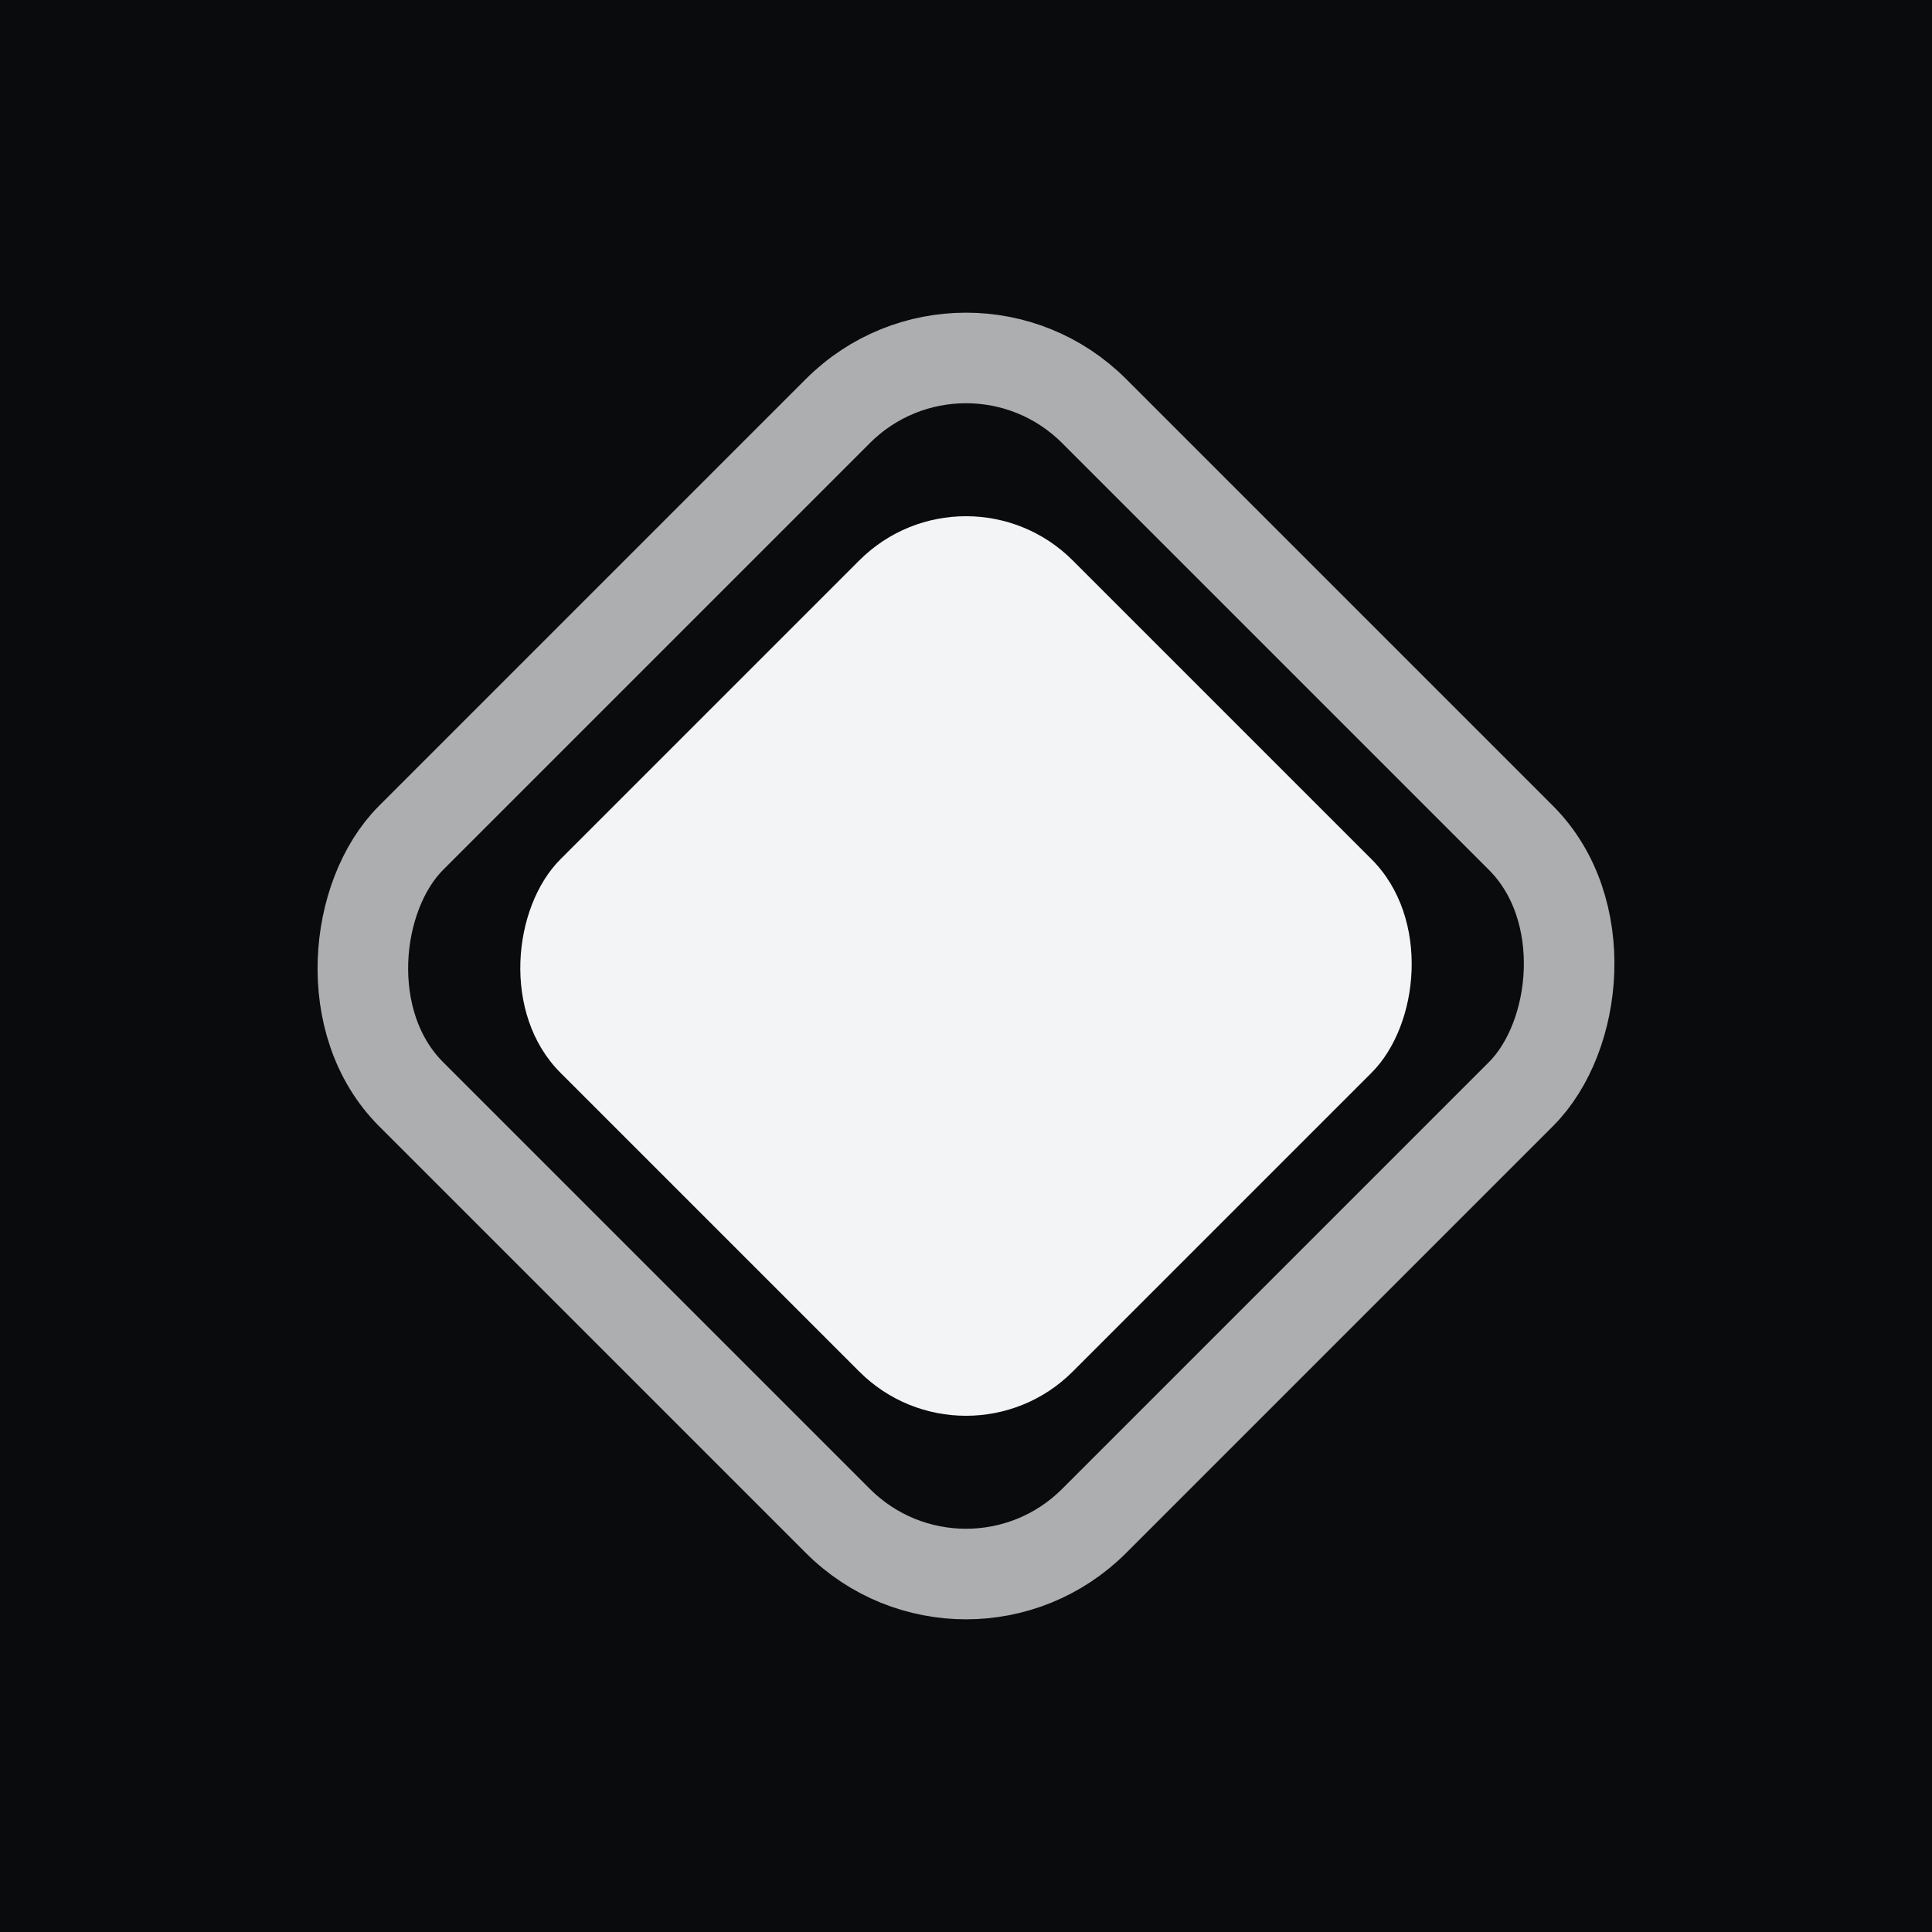 <svg viewBox="0 0 32 32" fill="none" xmlns="http://www.w3.org/2000/svg">
  <!-- Background -->
  <rect width="32" height="32" fill="#0A0B0D"/>
  
  <!-- Background diamond (stroke) -->
  <rect
    x="8"
    y="8"
    width="16"
    height="16"
    rx="3"
    transform="rotate(45 16 16)"
    fill="none"
    stroke="#F3F4F6"
    stroke-width="1.5"
    opacity="0.7"
  />
  
  <!-- Foreground diamond (filled) -->
  <rect
    x="10"
    y="10"
    width="12"
    height="12"
    rx="2.5"
    transform="rotate(45 16 16)"
    fill="#F3F4F6"
  />
</svg>